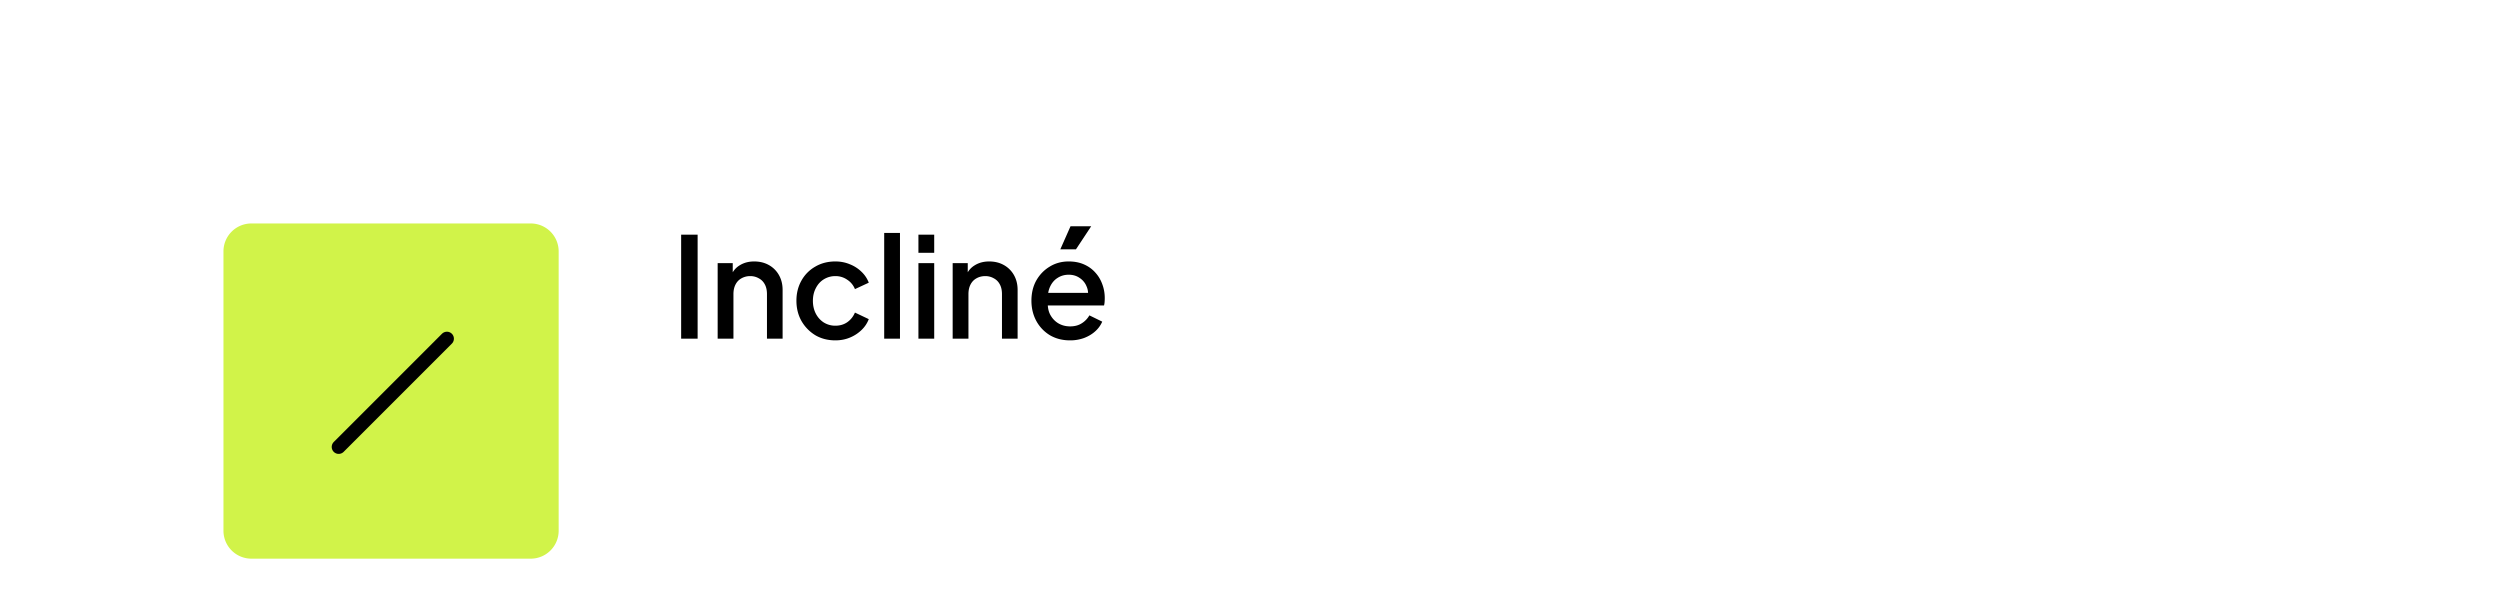 <svg xmlns="http://www.w3.org/2000/svg" width="358" height="88" fill="none"><path fill="#fff" d="M0 8a8 8 0 0 1 8-8h342a8 8 0 0 1 8 8v64a8 8 0 0 1-8 8H8a8 8 0 0 1-8-8V8z"/><g filter="url(#a)"><path fill="#D1F349" d="M32 20a4 4 0 0 1 4-4h40a4 4 0 0 1 4 4v40a4 4 0 0 1-4 4H36a4 4 0 0 1-4-4V20z"/><path stroke="#000" stroke-linecap="round" stroke-width="2" d="M64 32.5 48.5 48"/></g><path fill="#000" d="M97.54 48.5V33.6h2.36v14.9h-2.36zm5.229 0V37.68h2.16v2.12l-.26-.28c.267-.68.694-1.193 1.28-1.54.587-.36 1.267-.54 2.04-.54.8 0 1.507.173 2.12.52a3.728 3.728 0 0 1 1.44 1.44c.347.613.52 1.32.52 2.12v6.98h-2.24v-6.38c0-.547-.1-1.007-.3-1.38-.2-.387-.486-.68-.86-.88a2.385 2.385 0 0 0-1.24-.32 2.5 2.5 0 0 0-1.26.32c-.36.2-.64.493-.84.88-.2.387-.3.847-.3 1.38v6.38h-2.26zm16.859.24c-1.08 0-2.04-.247-2.88-.74a5.69 5.69 0 0 1-1.98-2.04c-.48-.853-.72-1.82-.72-2.9 0-1.067.24-2.027.72-2.88a5.19 5.19 0 0 1 1.98-2c.84-.493 1.8-.74 2.88-.74.733 0 1.42.133 2.06.4a4.99 4.99 0 0 1 1.66 1.06c.48.453.833.98 1.06 1.58l-1.98.92a2.849 2.849 0 0 0-1.1-1.34 2.882 2.882 0 0 0-1.7-.52 3.08 3.08 0 0 0-1.66.46c-.48.293-.86.713-1.14 1.26-.28.533-.42 1.14-.42 1.82 0 .68.14 1.293.42 1.84.28.533.66.953 1.14 1.26a3.08 3.08 0 0 0 1.66.46c.653 0 1.22-.167 1.7-.5.493-.347.86-.807 1.1-1.38l1.98.94a4.216 4.216 0 0 1-1.04 1.56 5.26 5.26 0 0 1-1.66 1.08c-.64.267-1.333.4-2.08.4zm6.989-.24V33.36h2.26V48.5h-2.26zm4.902 0V37.68h2.26V48.5h-2.26zm0-12.3v-2.6h2.26v2.6h-2.26zm4.903 12.3V37.68h2.16v2.12l-.26-.28c.266-.68.693-1.193 1.28-1.54.586-.36 1.266-.54 2.04-.54.8 0 1.506.173 2.12.52a3.741 3.741 0 0 1 1.44 1.44c.346.613.52 1.32.52 2.12v6.98h-2.24v-6.38c0-.547-.1-1.007-.3-1.38-.2-.387-.487-.68-.86-.88a2.388 2.388 0 0 0-1.24-.32c-.467 0-.887.107-1.26.32-.36.2-.64.493-.84.88-.2.387-.3.847-.3 1.38v6.38h-2.26zm16.798.24c-1.08 0-2.04-.247-2.88-.74a5.388 5.388 0 0 1-1.94-2.04c-.466-.867-.7-1.833-.7-2.9 0-1.093.234-2.06.7-2.9.48-.84 1.12-1.5 1.92-1.98.8-.493 1.707-.74 2.72-.74.814 0 1.54.14 2.18.42.64.28 1.18.667 1.62 1.16.44.48.774 1.033 1 1.66.24.627.36 1.293.36 2 0 .173-.006.353-.02.54a3 3 0 0 1-.08.52h-8.62v-1.8h7.34l-1.08.82c.134-.653.087-1.233-.14-1.74a2.574 2.574 0 0 0-1-1.22c-.44-.307-.96-.46-1.56-.46-.6 0-1.133.153-1.6.46-.466.293-.826.72-1.08 1.28-.253.547-.353 1.213-.3 2-.066.733.034 1.373.3 1.92.28.547.667.973 1.16 1.28.507.307 1.08.46 1.72.46.654 0 1.207-.147 1.66-.44a3.206 3.206 0 0 0 1.1-1.14l1.84.9a3.917 3.917 0 0 1-1 1.38c-.44.4-.973.72-1.6.96a5.781 5.781 0 0 1-2.02.34zm-1.38-13.04 1.46-3.3h2.96l-2.18 3.3h-2.24z"/><defs><filter id="a" width="72" height="72" x="20" y="16" color-interpolation-filters="sRGB" filterUnits="userSpaceOnUse"><feFlood flood-opacity="0" result="BackgroundImageFix"/><feColorMatrix in="SourceAlpha" result="hardAlpha" values="0 0 0 0 0 0 0 0 0 0 0 0 0 0 0 0 0 0 127 0"/><feMorphology in="SourceAlpha" radius="2" result="effect1_dropShadow_12002_22373"/><feOffset dy="4"/><feGaussianBlur stdDeviation="3"/><feComposite in2="hardAlpha" operator="out"/><feColorMatrix values="0 0 0 0 0.063 0 0 0 0 0.094 0 0 0 0 0.157 0 0 0 0.03 0"/><feBlend in2="BackgroundImageFix" result="effect1_dropShadow_12002_22373"/><feColorMatrix in="SourceAlpha" result="hardAlpha" values="0 0 0 0 0 0 0 0 0 0 0 0 0 0 0 0 0 0 127 0"/><feMorphology in="SourceAlpha" radius="4" result="effect2_dropShadow_12002_22373"/><feOffset dy="12"/><feGaussianBlur stdDeviation="8"/><feComposite in2="hardAlpha" operator="out"/><feColorMatrix values="0 0 0 0 0.063 0 0 0 0 0.094 0 0 0 0 0.157 0 0 0 0.08 0"/><feBlend in2="effect1_dropShadow_12002_22373" result="effect2_dropShadow_12002_22373"/><feBlend in="SourceGraphic" in2="effect2_dropShadow_12002_22373" result="shape"/></filter></defs></svg>
